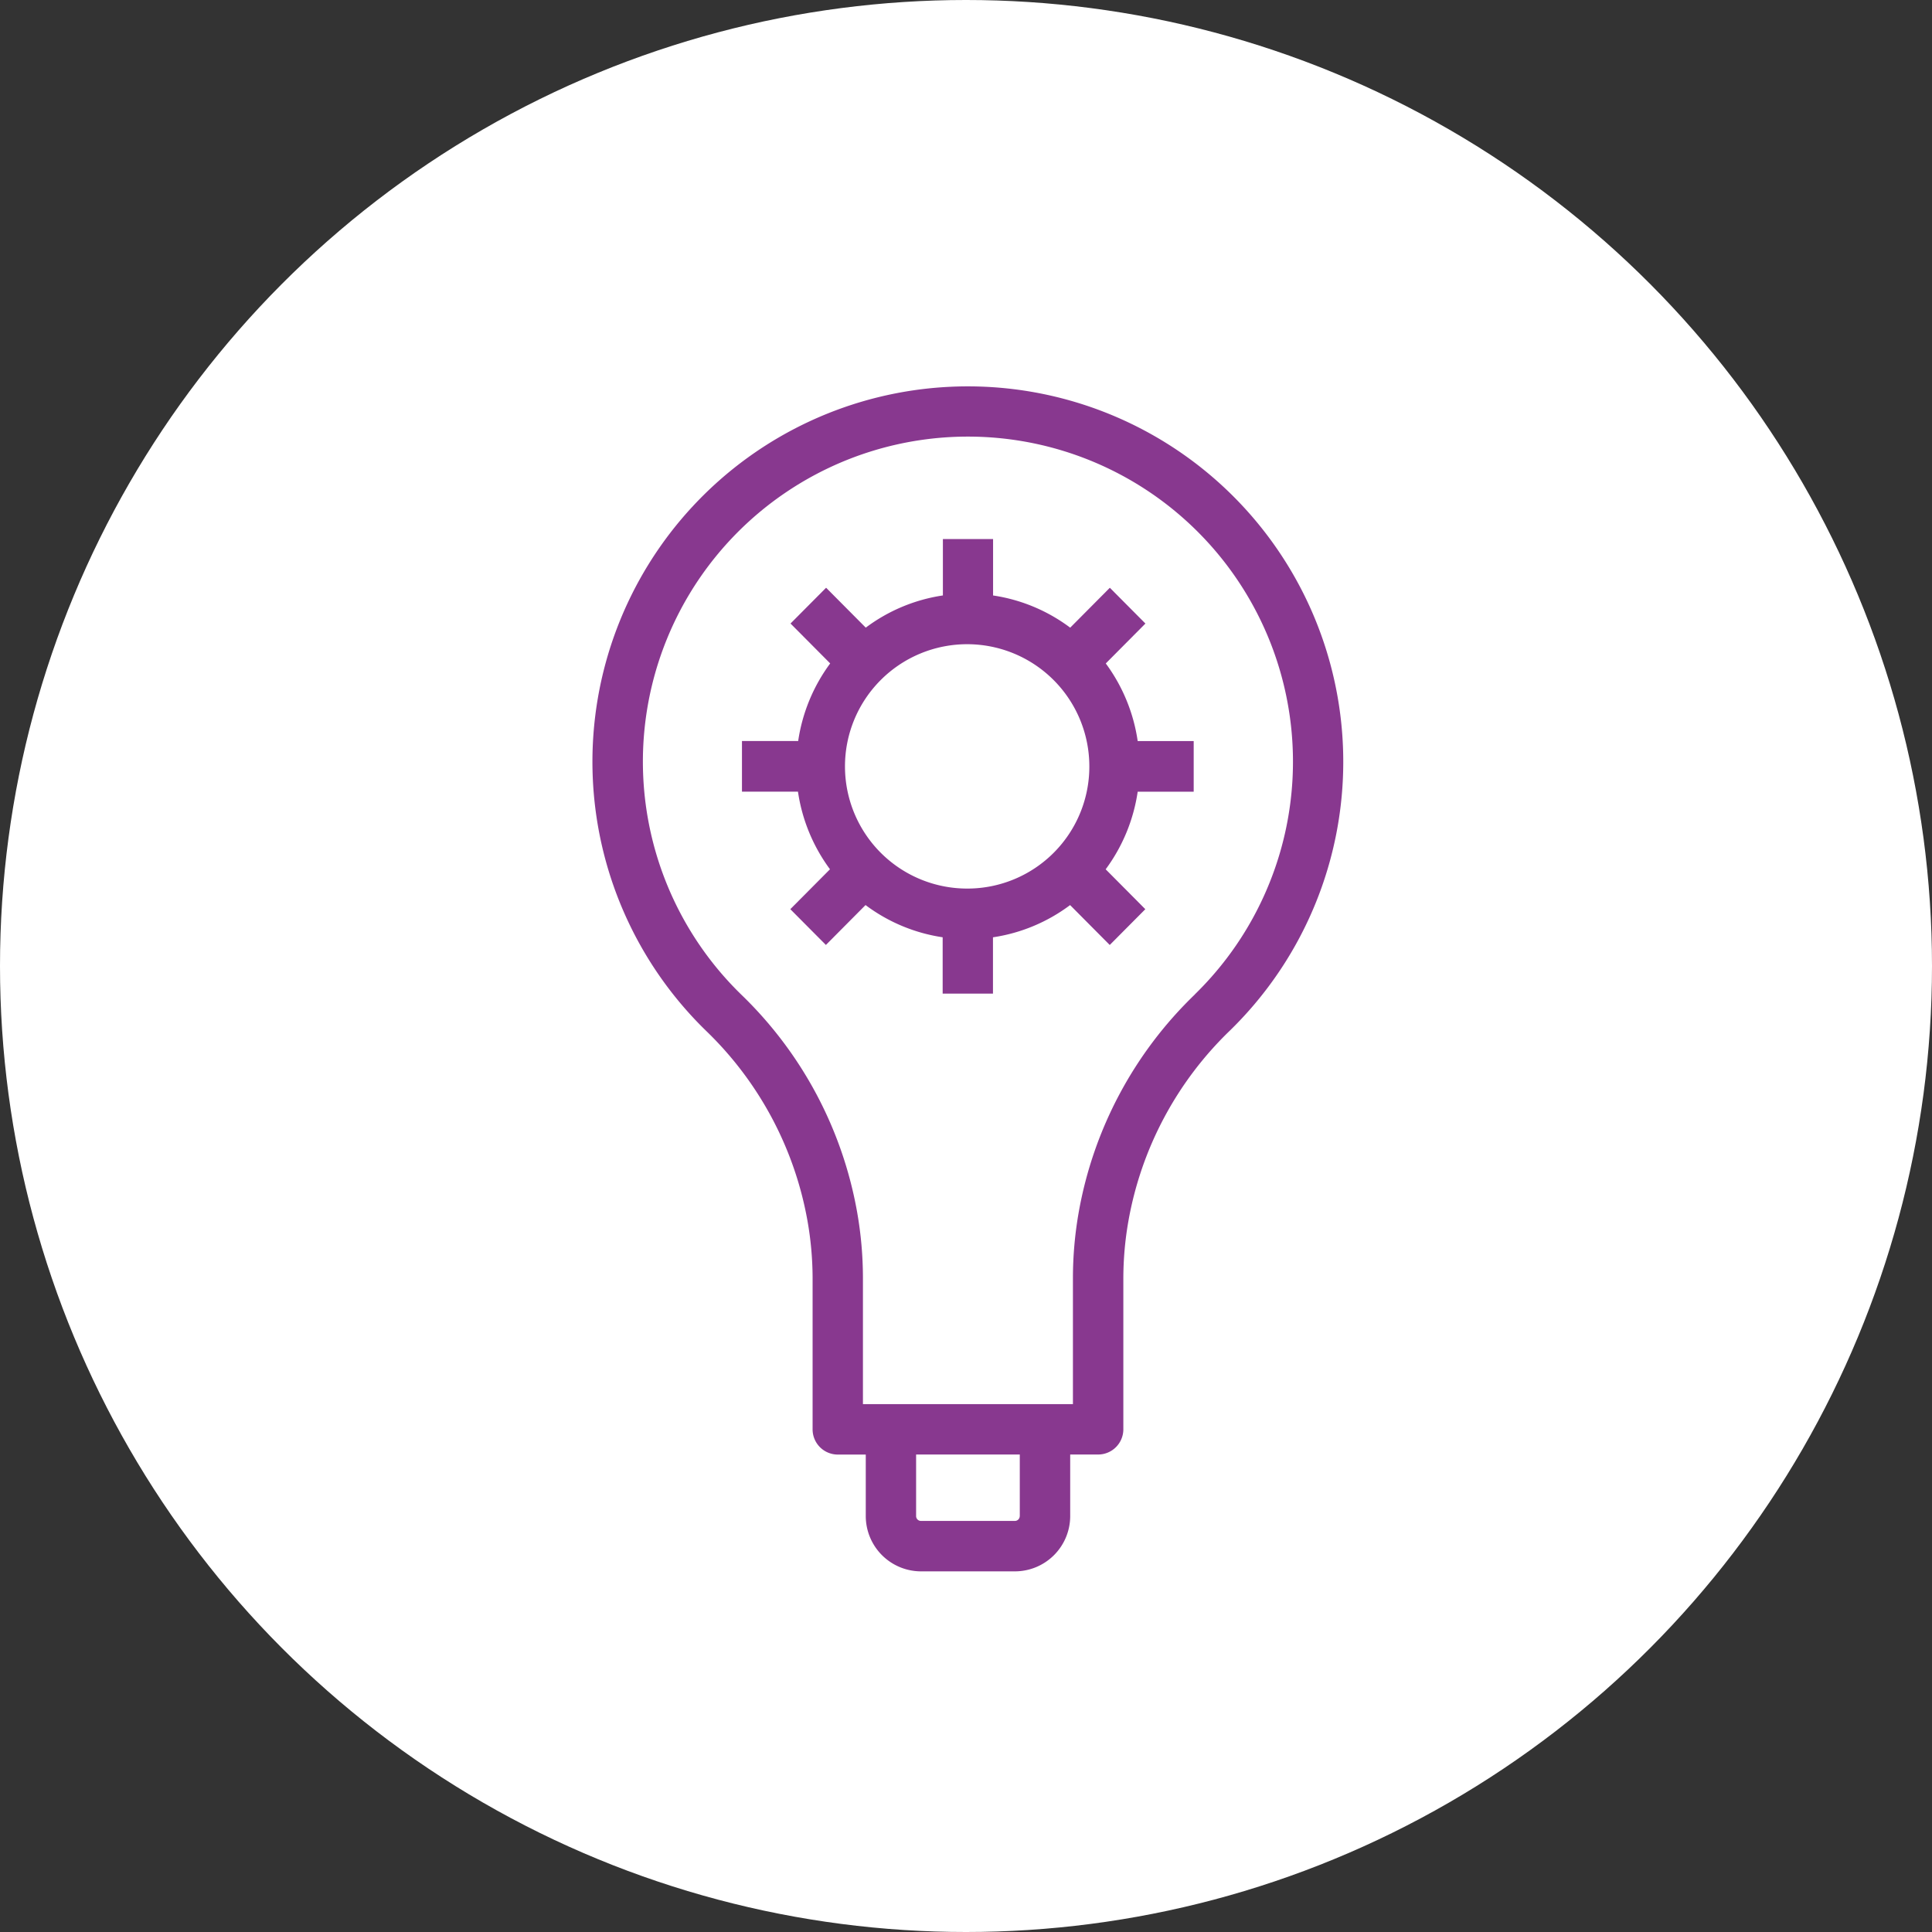 <?xml version="1.0" encoding="UTF-8"?> <svg xmlns="http://www.w3.org/2000/svg" xmlns:xlink="http://www.w3.org/1999/xlink" width="75" height="75" viewBox="0 0 75 75"><rect x="0" y="0" width="75" height="75" fill="#333333" stroke="none"/><defs><clipPath id="clip-Icon-Penalaran"><rect width="75" height="75"></rect></clipPath></defs><g id="Icon-Penalaran" clip-path="url(#clip-Icon-Penalaran)"><rect width="75" height="75" fill="rgba(255,255,255,0)"></rect><g id="Group_1508" data-name="Group 1508" transform="translate(-1029 -1429)"><circle id="Ellipse_142" data-name="Ellipse 142" cx="37.5" cy="37.5" r="37.5" transform="translate(1029 1429)" fill="#fff"></circle><g id="idea-svgrepo-com_1_" data-name="idea-svgrepo-com (1)" transform="translate(962.471 1444)"><path id="Path_2058" data-name="Path 2058" d="M103.415.015a14.572,14.572,0,0,0-9.487,24.991,13.541,13.541,0,0,1,3.946,7.379,12.9,12.9,0,0,1,.2,2.217v5.885a.978.978,0,0,0,.979.979h1.085v2.39A2.148,2.148,0,0,0,102.28,46h3.648a2.148,2.148,0,0,0,2.146-2.146v-2.39h1.084a.979.979,0,0,0,.979-.979V34.6a12.886,12.886,0,0,1,.2-2.217A13.545,13.545,0,0,1,114.281,25,14.573,14.573,0,0,0,103.415.015Zm2.7,43.839a.188.188,0,0,1-.188.188H102.28a.188.188,0,0,1-.188-.188v-2.39h4.025v2.39Zm6.8-20.251a15.485,15.485,0,0,0-4.508,8.443,14.8,14.8,0,0,0-.227,2.555v4.906h-8.152V34.6a14.8,14.8,0,0,0-.227-2.555A15.481,15.481,0,0,0,95.294,23.6a12.618,12.618,0,1,1,17.62,0Z" transform="translate(0)" fill="#88388f"></path><path id="Path_2059" data-name="Path 2059" d="M165.123,67.575l1.539-1.549-1.381-1.389-1.539,1.549a6.61,6.61,0,0,0-2.994-1.25V62.747H158.8v2.188a6.61,6.61,0,0,0-2.994,1.25l-1.54-1.549-1.381,1.389,1.54,1.549a6.7,6.7,0,0,0-1.243,3.013H151v1.965h2.174a6.7,6.7,0,0,0,1.243,3.013l-1.54,1.549,1.381,1.389,1.539-1.549a6.609,6.609,0,0,0,2.994,1.251v2.188h1.953V78.206a6.61,6.61,0,0,0,2.994-1.251l1.539,1.549,1.381-1.389-1.539-1.549a6.7,6.7,0,0,0,1.243-3.013h2.174V70.588h-2.174A6.694,6.694,0,0,0,165.123,67.575Zm-5.351,8.739a4.743,4.743,0,1,1,4.713-4.743A4.734,4.734,0,0,1,159.772,76.314Z" transform="translate(-55.668 -56.82)" fill="#88388f"></path></g></g></g></svg> 